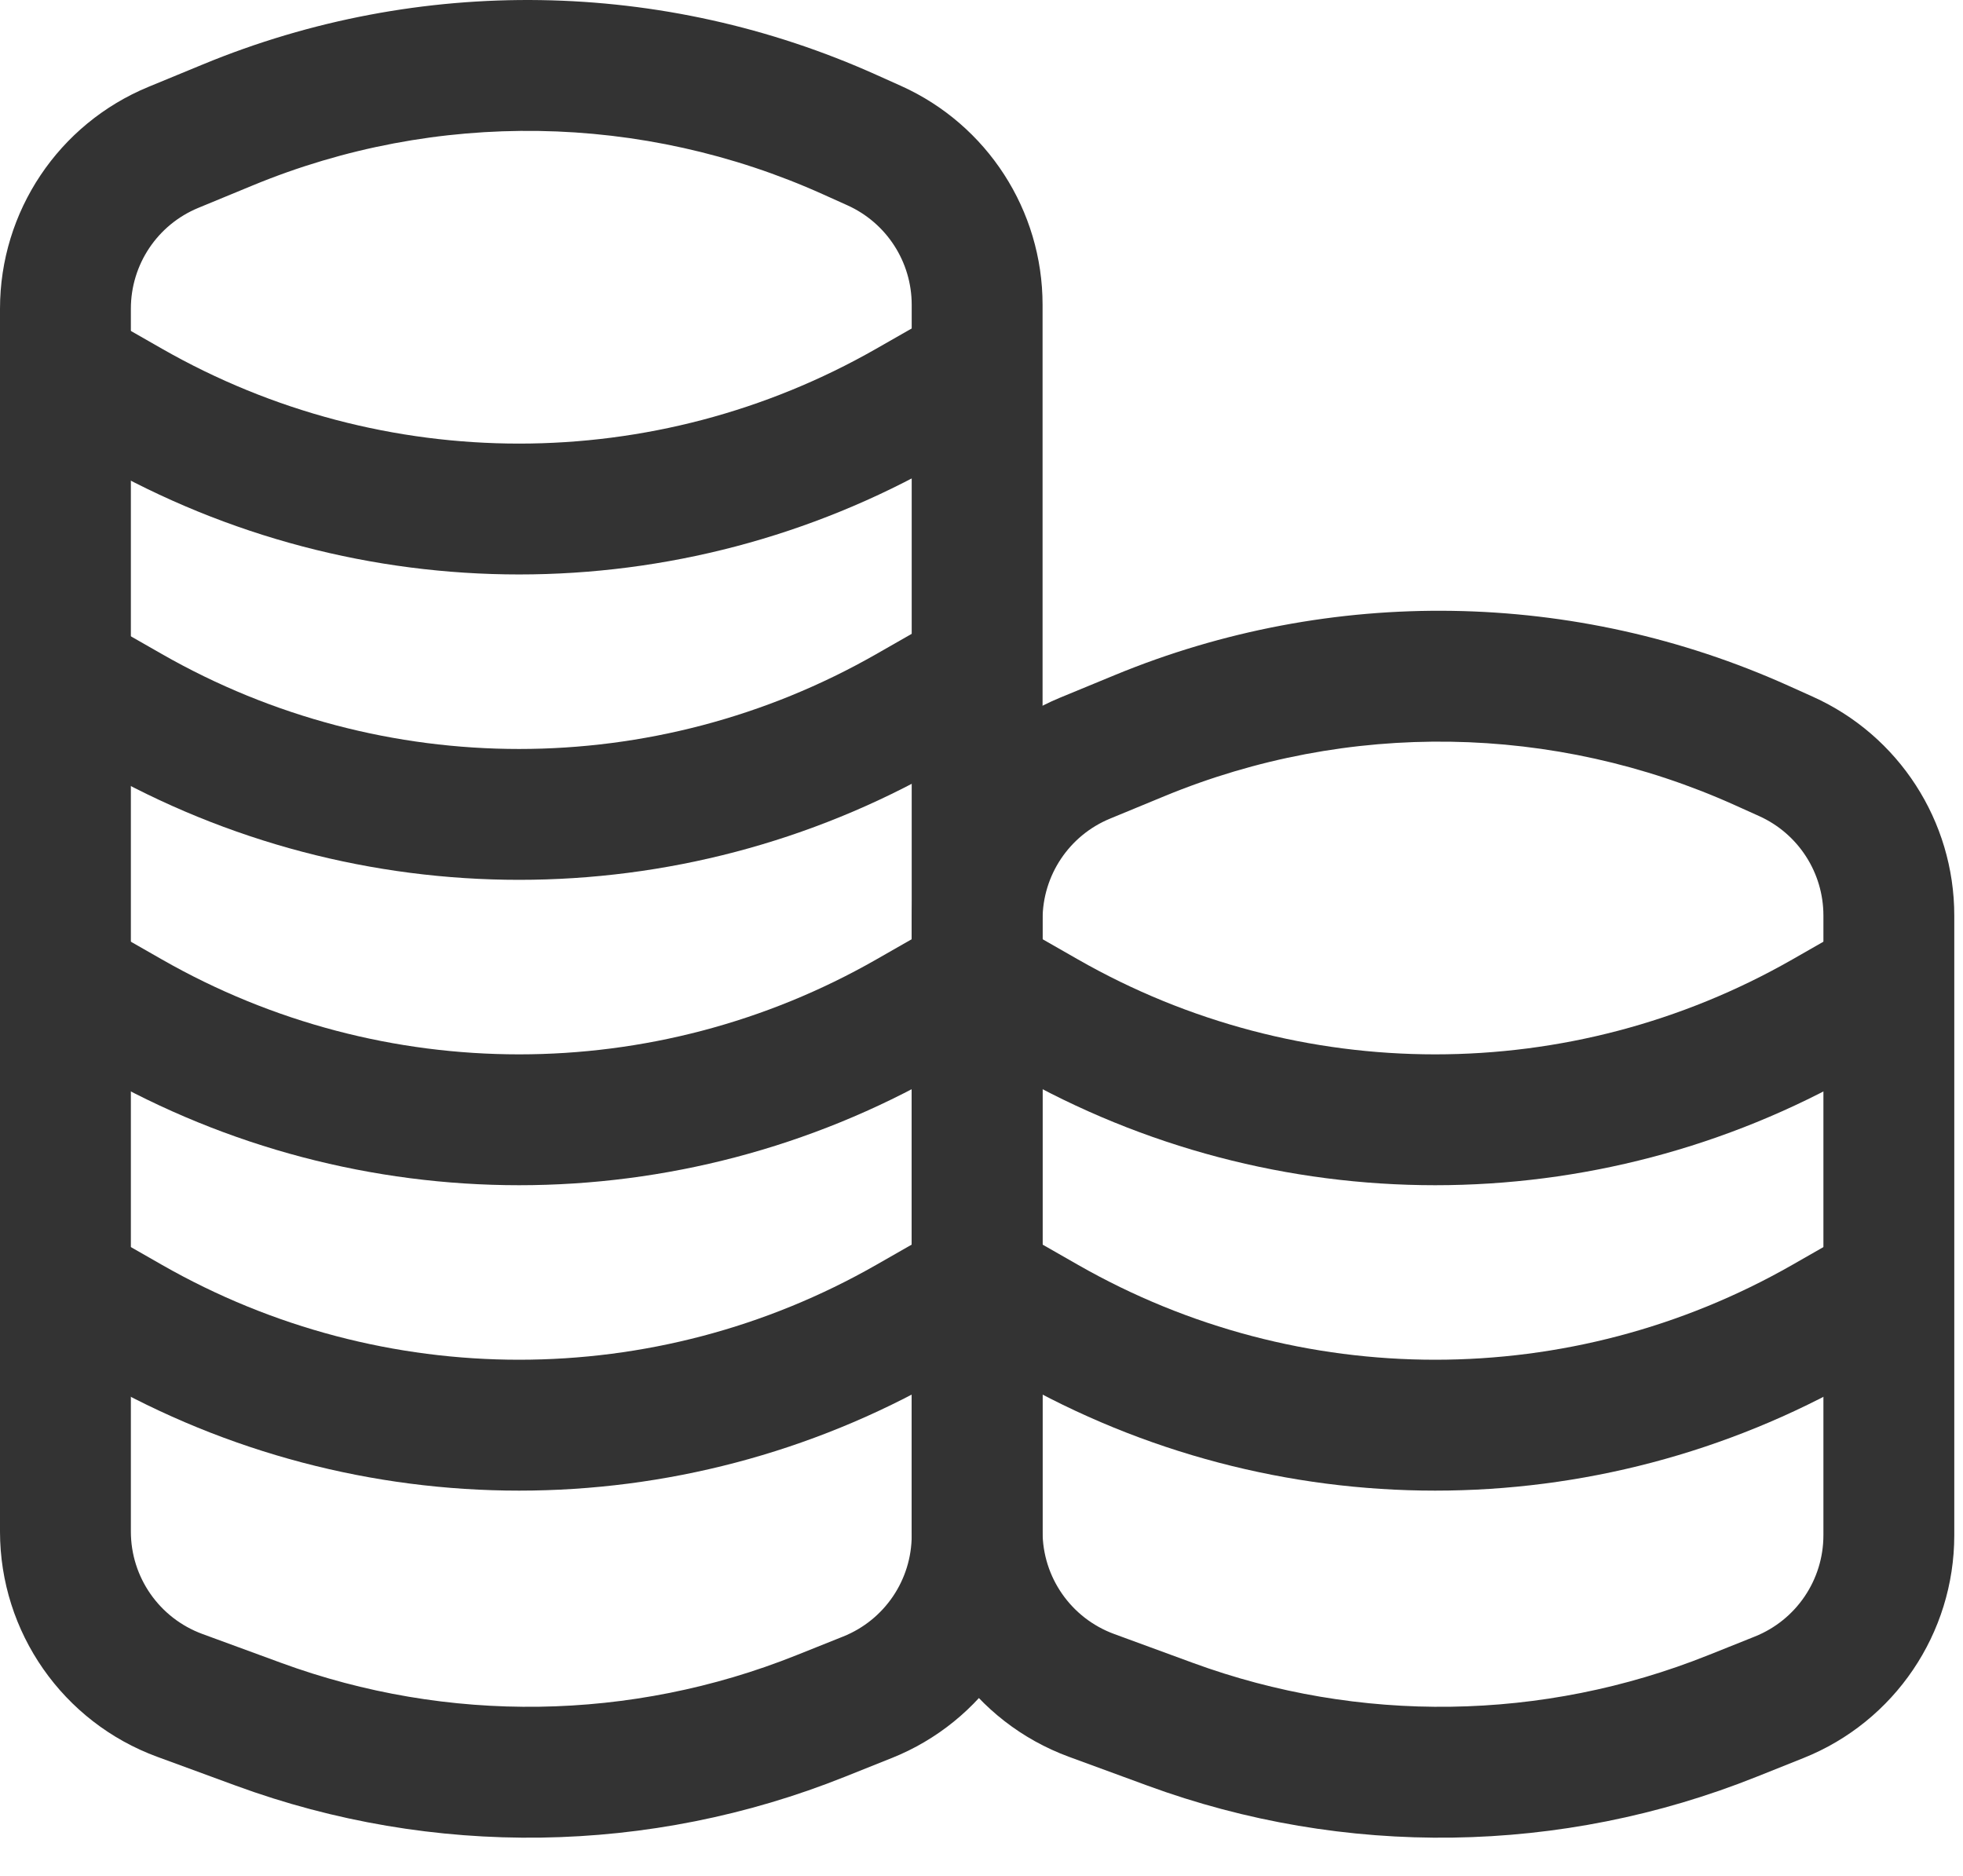 <svg xmlns="http://www.w3.org/2000/svg" width="45" height="43" viewBox="0 0 45 43" fill="none">
    <path
        fill-rule="evenodd"
        clip-rule="evenodd"
        d="M23.9 6.986L23.9 35.191C23.9 37.441 22.531 39.463 20.443 40.298L19.364 40.729C14.896 42.517 9.923 42.589 5.404 40.93L3.605 40.27C1.44 39.475 -1.00836e-07 37.413 0 35.107L1.22527e-06 7.076C1.32261e-06 4.849 1.343 2.842 3.401 1.992L4.652 1.476C9.613 -0.573 15.2 -0.485 20.095 1.718L20.657 1.97C22.631 2.859 23.9 4.822 23.9 6.986ZM20.9 35.191L20.9 6.986C20.9 6.002 20.323 5.11 19.426 4.706L18.864 4.453C14.722 2.589 9.995 2.515 5.796 4.249L4.546 4.765C3.61 5.151 3 6.063 3 7.076L3 35.107C3 36.155 3.654 37.092 4.639 37.454L6.438 38.114C10.261 39.517 14.469 39.456 18.25 37.944L19.328 37.513C20.278 37.133 20.9 36.214 20.9 35.191Z"
        fill="#333333"
    />
    <path
        fill-rule="evenodd"
        clip-rule="evenodd"
        d="M44.8 20.986L44.8 35.191C44.8 37.441 43.431 39.463 41.343 40.298L40.264 40.729C35.795 42.517 30.823 42.589 26.304 40.93L24.505 40.27C22.34 39.475 20.9 37.413 20.9 35.107L20.9 21.076C20.9 18.849 22.243 16.842 24.301 15.992L25.552 15.476C30.513 13.427 36.1 13.515 40.995 15.717L41.557 15.97C43.531 16.858 44.8 18.822 44.8 20.986ZM41.8 35.191L41.8 20.986C41.8 20.002 41.223 19.11 40.326 18.706L39.764 18.453C35.622 16.589 30.895 16.515 26.696 18.249L25.446 18.765C24.51 19.151 23.9 20.064 23.9 21.076L23.9 35.107C23.9 36.155 24.554 37.092 25.539 37.454L27.338 38.114C31.161 39.517 35.369 39.456 39.15 37.944L40.228 37.513C41.178 37.133 41.8 36.214 41.8 35.191Z"
        fill="#333333"
    />
    <path
        fill-rule="evenodd"
        clip-rule="evenodd"
        d="M2.225 10.599L0.656 9.702L2.144 7.097L3.714 7.994C8.786 10.893 15.014 10.893 20.086 7.994L21.656 7.097L23.144 9.702L21.575 10.599C15.58 14.024 8.22 14.024 2.225 10.599Z"
        fill="#333333"
    />
    <path
        fill-rule="evenodd"
        clip-rule="evenodd"
        d="M2.225 17.599L0.656 16.702L2.144 14.097L3.714 14.994C8.786 17.893 15.014 17.893 20.086 14.994L21.656 14.097L23.144 16.702L21.575 17.599C15.58 21.024 8.22 21.024 2.225 17.599Z"
        fill="#333333"
    />
    <path
        fill-rule="evenodd"
        clip-rule="evenodd"
        d="M2.225 24.599L0.656 23.702L2.144 21.097L3.714 21.994C8.786 24.893 15.014 24.893 20.086 21.994L21.656 21.097L23.144 23.702L21.575 24.599C15.58 28.024 8.22 28.024 2.225 24.599Z"
        fill="#333333"
    />
    <path
        fill-rule="evenodd"
        clip-rule="evenodd"
        d="M2.225 31.599L0.656 30.702L2.144 28.097L3.714 28.994C8.786 31.893 15.014 31.893 20.086 28.994L21.656 28.097L23.144 30.702L21.575 31.599C15.58 35.025 8.22 35.025 2.225 31.599Z"
        fill="#333333"
    />
    <path
        fill-rule="evenodd"
        clip-rule="evenodd"
        d="M23.225 31.599L21.656 30.702L23.144 28.097L24.714 28.994C29.786 31.893 36.014 31.893 41.086 28.994L42.656 28.097L44.144 30.702L42.575 31.599C36.58 35.025 29.22 35.025 23.225 31.599Z"
        fill="#333333"
    />
    <path
        fill-rule="evenodd"
        clip-rule="evenodd"
        d="M23.225 24.599L21.656 23.702L23.144 21.097L24.714 21.994C29.786 24.893 36.014 24.893 41.086 21.994L42.656 21.097L44.144 23.702L42.575 24.599C36.58 28.024 29.22 28.024 23.225 24.599Z"
        fill="#333333"
    />
</svg>
